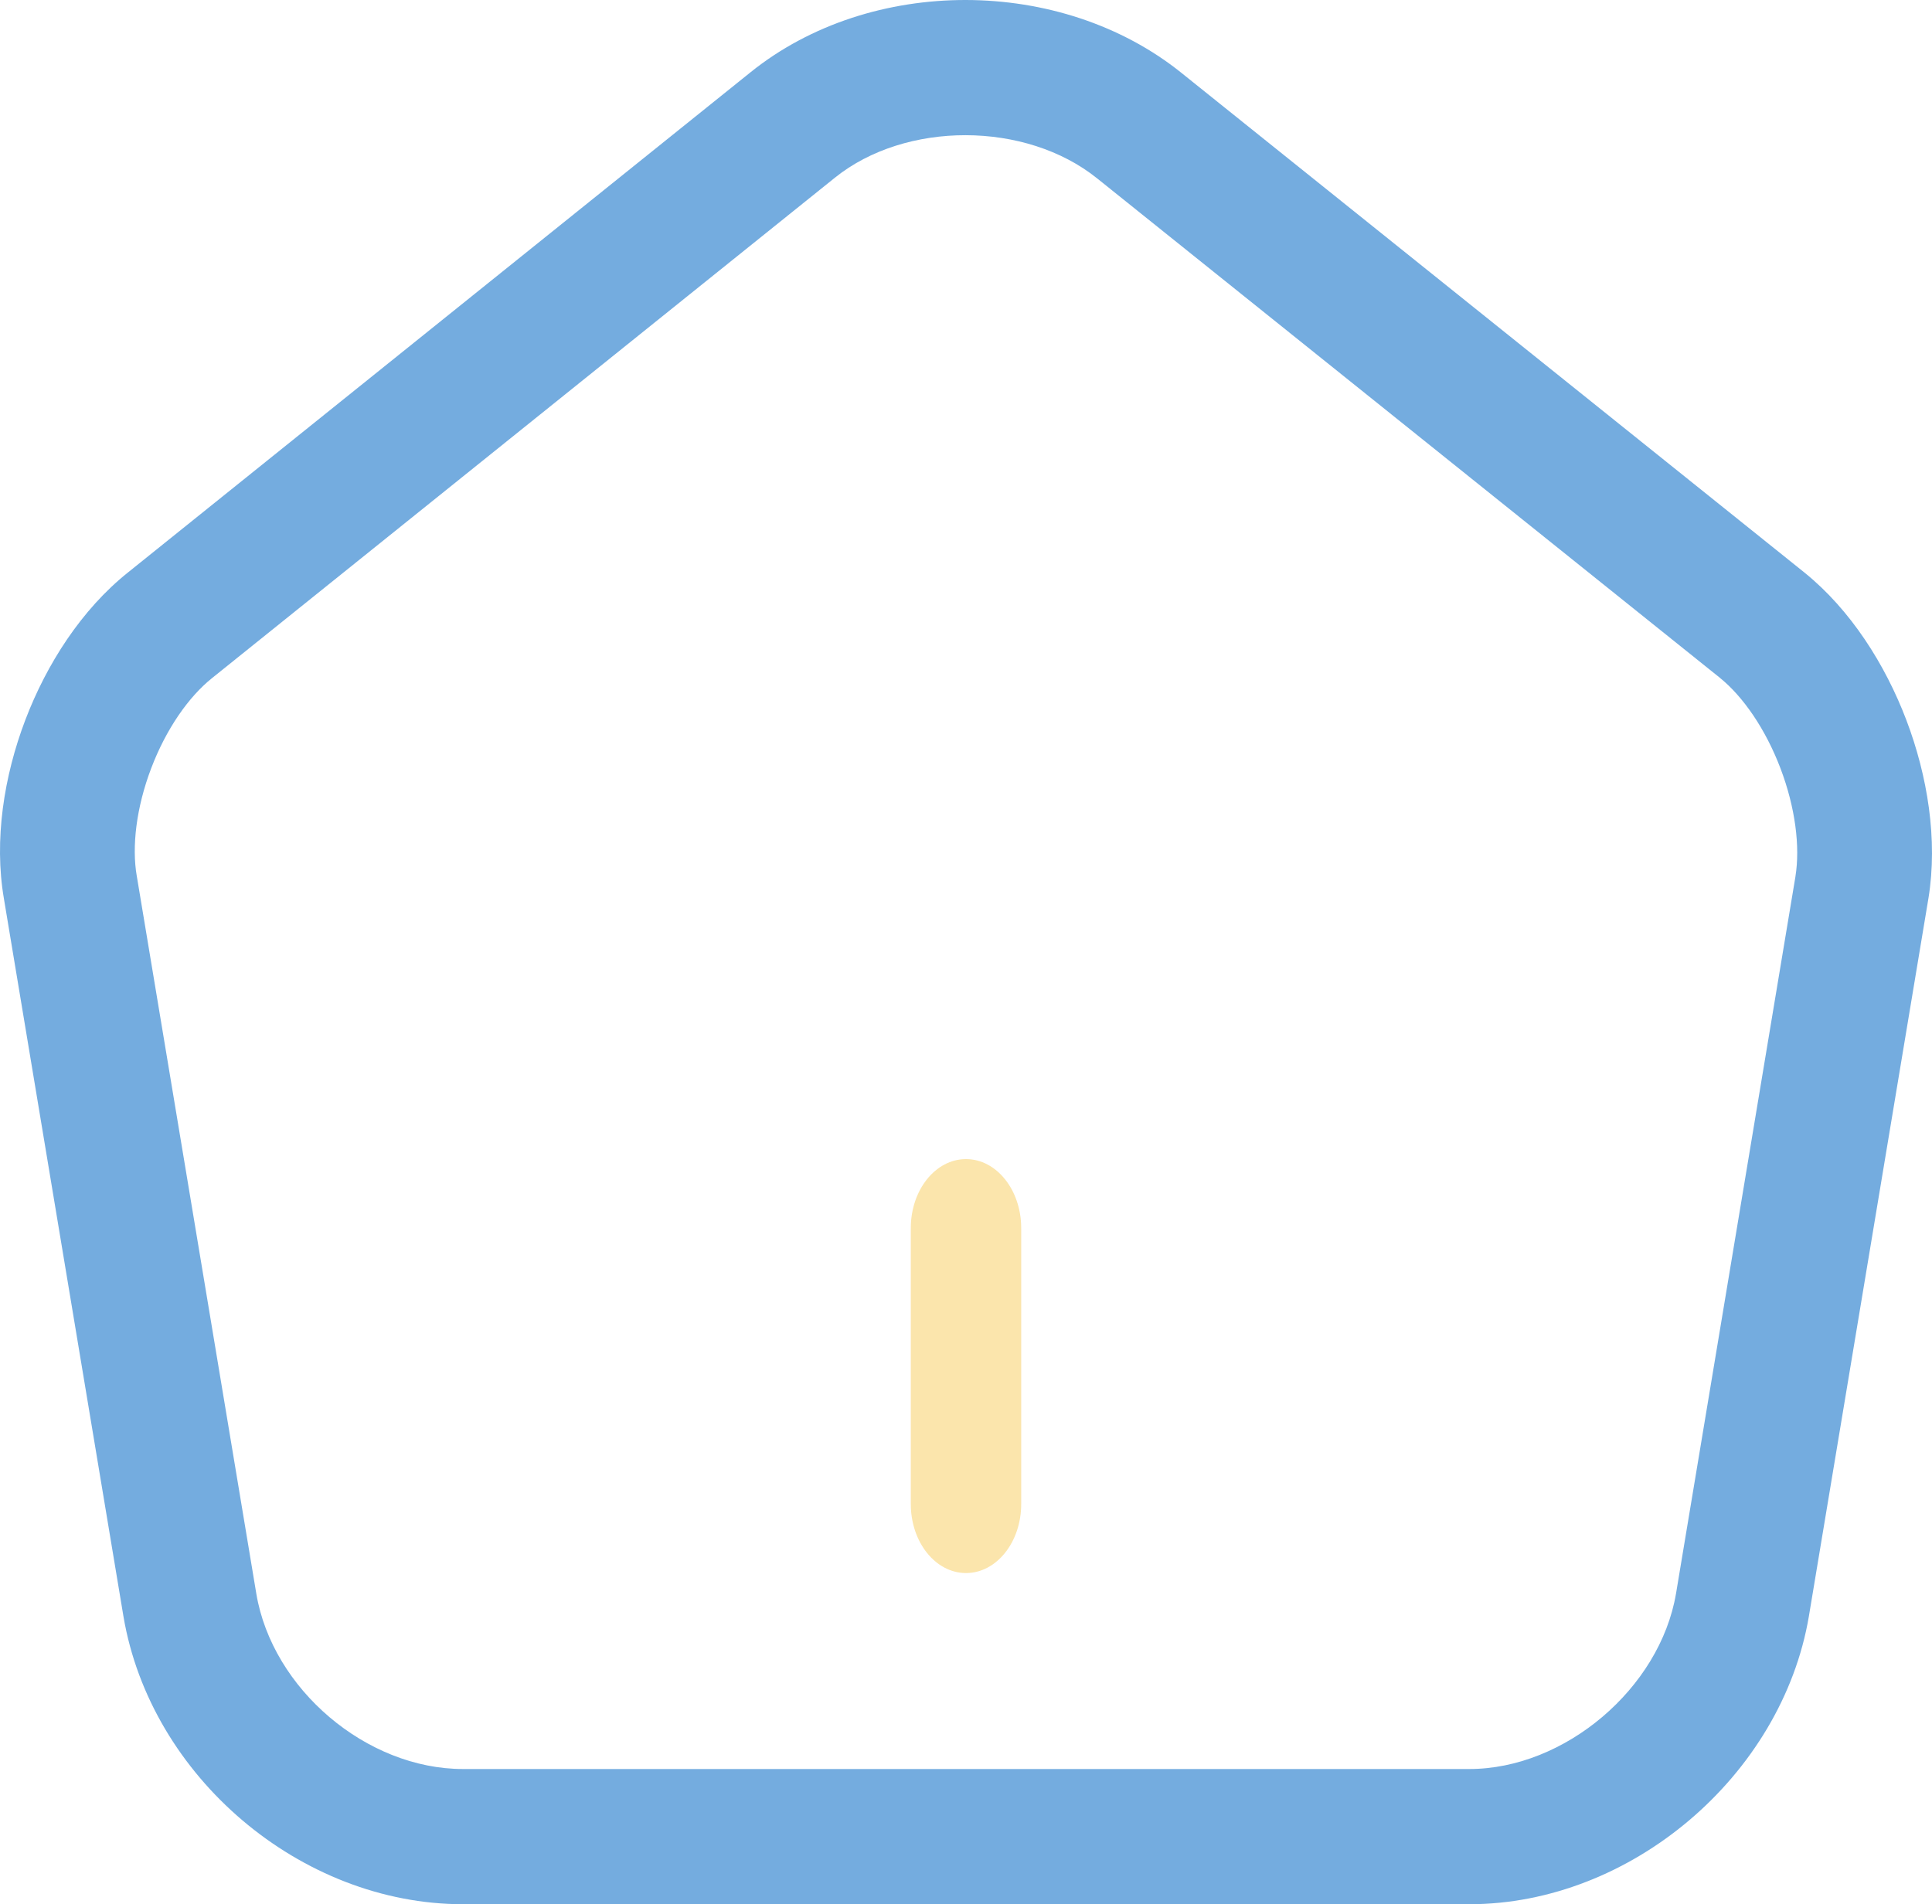 <svg width="70" height="69" viewBox="0 0 70 69" fill="none" xmlns="http://www.w3.org/2000/svg">
<path opacity="0.34" fill-rule="evenodd" clip-rule="evenodd" d="M35 42C36.105 42 37 43.119 37 44.5V54.5C37 55.881 36.105 57 35 57C33.895 57 33 55.881 33 54.5V44.5C33 43.119 33.895 42 35 42Z" fill="#F6B40E"/>
<path fill-rule="evenodd" clip-rule="evenodd" d="M42.816 2.649C42.816 2.65 42.817 2.65 42.818 2.651L65.372 20.741L65.379 20.747C67.051 22.097 68.304 24.075 69.071 26.092C69.838 28.11 70.217 30.424 69.871 32.553L69.869 32.562L65.54 58.56L65.539 58.568C64.558 64.346 59.085 69 53.235 69H16.776C10.896 69 5.452 64.381 4.472 58.565L4.471 58.56L0.144 32.577C0.144 32.575 0.143 32.572 0.143 32.569C-0.225 30.434 0.147 28.114 0.916 26.092C1.685 24.07 2.949 22.09 4.64 20.74C4.641 20.739 4.643 20.738 4.644 20.737L27.195 2.617C31.543 -0.881 38.444 -0.874 42.816 2.649ZM39.759 6.47C37.164 4.377 32.803 4.384 30.25 6.439L30.249 6.44L7.689 24.566L7.682 24.572C6.836 25.247 6.018 26.417 5.478 27.839C4.937 29.261 4.771 30.677 4.955 31.74C4.956 31.745 4.957 31.75 4.958 31.755L9.287 57.748C9.287 57.749 9.287 57.749 9.287 57.75C9.871 61.209 13.28 64.101 16.776 64.101H53.235C56.695 64.101 60.14 61.179 60.724 57.749C60.724 57.748 60.725 57.747 60.725 57.746L65.052 31.764C65.052 31.762 65.052 31.761 65.052 31.759C65.226 30.688 65.051 29.265 64.509 27.839C63.966 26.412 63.153 25.239 62.319 24.565C62.319 24.564 62.318 24.563 62.317 24.562L39.764 6.474L39.759 6.47Z" fill="#74ACDF"/>
</svg>
